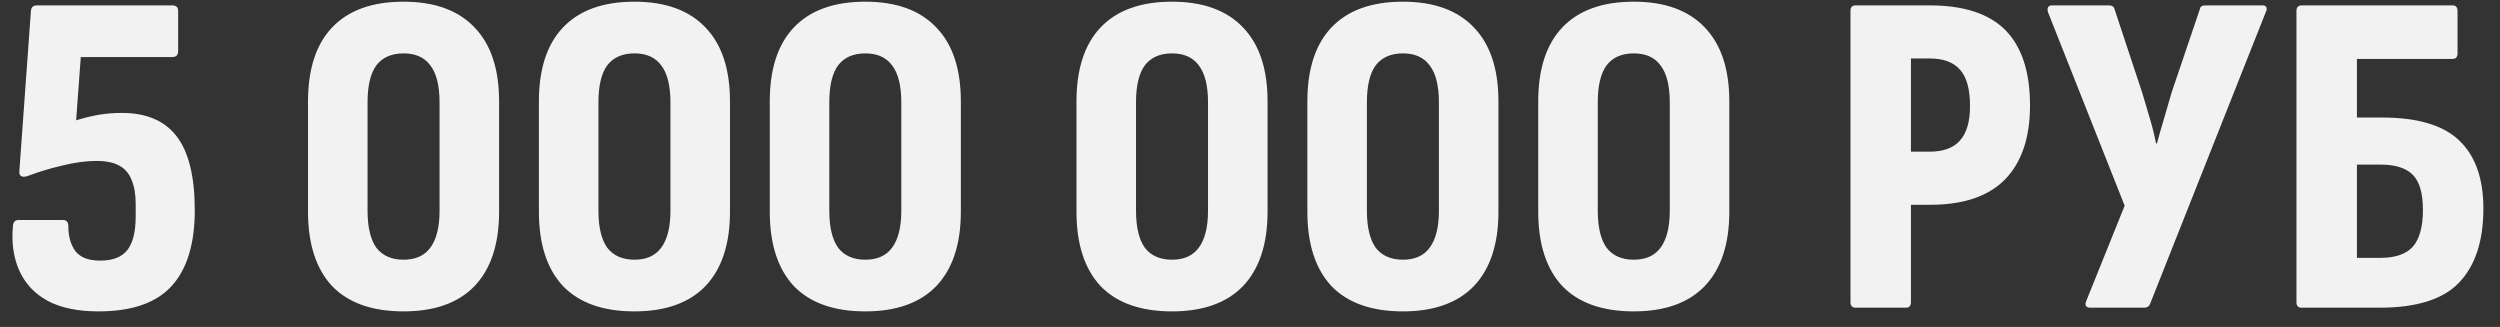 <?xml version="1.0" encoding="UTF-8"?> <svg xmlns="http://www.w3.org/2000/svg" width="130" height="17" viewBox="0 0 130 17" fill="none"><rect x="0" y="0" width="130" height="17" fill="#333333" stroke="none"/><path d="M5.112 16.192C4.04 16.192 3.16 16.008 2.472 15.64C1.8 15.272 1.312 14.752 1.008 14.08C0.704 13.408 0.592 12.632 0.672 11.752C0.688 11.544 0.784 11.44 0.96 11.44H3.264C3.456 11.44 3.552 11.544 3.552 11.752C3.552 12.28 3.672 12.712 3.912 13.048C4.168 13.384 4.6 13.552 5.208 13.552C5.864 13.552 6.336 13.368 6.624 13C6.912 12.632 7.056 12.048 7.056 11.248V10.6C7.056 10.104 6.984 9.688 6.84 9.352C6.712 9.016 6.496 8.768 6.192 8.608C5.904 8.448 5.512 8.368 5.016 8.368C4.472 8.368 3.88 8.448 3.24 8.608C2.616 8.752 2.032 8.928 1.488 9.136C1.312 9.2 1.184 9.208 1.104 9.16C1.024 9.112 0.992 9.016 1.008 8.872L1.608 0.568C1.624 0.376 1.728 0.28 1.92 0.28H8.952C9.16 0.28 9.264 0.376 9.264 0.568V2.656C9.264 2.864 9.16 2.968 8.952 2.968H4.2L3.96 6.256C4.376 6.128 4.768 6.032 5.136 5.968C5.52 5.904 5.92 5.872 6.336 5.872C7.616 5.872 8.568 6.28 9.192 7.096C9.816 7.912 10.128 9.192 10.128 10.936C10.128 12.696 9.72 14.016 8.904 14.896C8.104 15.76 6.84 16.192 5.112 16.192ZM20.985 16.192C19.353 16.192 18.113 15.752 17.265 14.872C16.433 13.976 16.017 12.688 16.017 11.008V5.272C16.017 3.592 16.433 2.312 17.265 1.432C18.113 0.536 19.353 0.088 20.985 0.088C22.601 0.088 23.833 0.536 24.681 1.432C25.529 2.312 25.953 3.592 25.953 5.272V11.008C25.953 12.688 25.529 13.976 24.681 14.872C23.833 15.752 22.601 16.192 20.985 16.192ZM20.985 13.504C21.609 13.504 22.073 13.296 22.377 12.88C22.697 12.448 22.857 11.808 22.857 10.96V5.32C22.857 4.456 22.697 3.816 22.377 3.4C22.073 2.984 21.609 2.776 20.985 2.776C20.361 2.776 19.889 2.984 19.569 3.4C19.265 3.816 19.113 4.456 19.113 5.32V10.96C19.113 11.808 19.265 12.448 19.569 12.88C19.889 13.296 20.361 13.504 20.985 13.504ZM32.991 16.192C31.359 16.192 30.119 15.752 29.271 14.872C28.439 13.976 28.023 12.688 28.023 11.008V5.272C28.023 3.592 28.439 2.312 29.271 1.432C30.119 0.536 31.359 0.088 32.991 0.088C34.607 0.088 35.839 0.536 36.687 1.432C37.535 2.312 37.959 3.592 37.959 5.272V11.008C37.959 12.688 37.535 13.976 36.687 14.872C35.839 15.752 34.607 16.192 32.991 16.192ZM32.991 13.504C33.615 13.504 34.079 13.296 34.383 12.88C34.703 12.448 34.863 11.808 34.863 10.96V5.32C34.863 4.456 34.703 3.816 34.383 3.4C34.079 2.984 33.615 2.776 32.991 2.776C32.367 2.776 31.895 2.984 31.575 3.4C31.271 3.816 31.119 4.456 31.119 5.32V10.96C31.119 11.808 31.271 12.448 31.575 12.88C31.895 13.296 32.367 13.504 32.991 13.504ZM44.996 16.192C43.364 16.192 42.124 15.752 41.276 14.872C40.444 13.976 40.028 12.688 40.028 11.008V5.272C40.028 3.592 40.444 2.312 41.276 1.432C42.124 0.536 43.364 0.088 44.996 0.088C46.612 0.088 47.844 0.536 48.692 1.432C49.54 2.312 49.964 3.592 49.964 5.272V11.008C49.964 12.688 49.54 13.976 48.692 14.872C47.844 15.752 46.612 16.192 44.996 16.192ZM44.996 13.504C45.62 13.504 46.084 13.296 46.388 12.88C46.708 12.448 46.868 11.808 46.868 10.96V5.32C46.868 4.456 46.708 3.816 46.388 3.4C46.084 2.984 45.62 2.776 44.996 2.776C44.372 2.776 43.9 2.984 43.58 3.4C43.276 3.816 43.124 4.456 43.124 5.32V10.96C43.124 11.808 43.276 12.448 43.58 12.88C43.9 13.296 44.372 13.504 44.996 13.504ZM60.945 16.192C59.313 16.192 58.073 15.752 57.225 14.872C56.393 13.976 55.977 12.688 55.977 11.008V5.272C55.977 3.592 56.393 2.312 57.225 1.432C58.073 0.536 59.313 0.088 60.945 0.088C62.561 0.088 63.793 0.536 64.641 1.432C65.489 2.312 65.913 3.592 65.913 5.272V11.008C65.913 12.688 65.489 13.976 64.641 14.872C63.793 15.752 62.561 16.192 60.945 16.192ZM60.945 13.504C61.569 13.504 62.033 13.296 62.337 12.88C62.657 12.448 62.817 11.808 62.817 10.96V5.32C62.817 4.456 62.657 3.816 62.337 3.4C62.033 2.984 61.569 2.776 60.945 2.776C60.321 2.776 59.849 2.984 59.529 3.4C59.225 3.816 59.073 4.456 59.073 5.32V10.96C59.073 11.808 59.225 12.448 59.529 12.88C59.849 13.296 60.321 13.504 60.945 13.504ZM72.951 16.192C71.319 16.192 70.079 15.752 69.231 14.872C68.399 13.976 67.983 12.688 67.983 11.008V5.272C67.983 3.592 68.399 2.312 69.231 1.432C70.079 0.536 71.319 0.088 72.951 0.088C74.567 0.088 75.799 0.536 76.647 1.432C77.495 2.312 77.919 3.592 77.919 5.272V11.008C77.919 12.688 77.495 13.976 76.647 14.872C75.799 15.752 74.567 16.192 72.951 16.192ZM72.951 13.504C73.575 13.504 74.039 13.296 74.343 12.88C74.663 12.448 74.823 11.808 74.823 10.96V5.32C74.823 4.456 74.663 3.816 74.343 3.4C74.039 2.984 73.575 2.776 72.951 2.776C72.327 2.776 71.855 2.984 71.535 3.4C71.231 3.816 71.079 4.456 71.079 5.32V10.96C71.079 11.808 71.231 12.448 71.535 12.88C71.855 13.296 72.327 13.504 72.951 13.504ZM84.956 16.192C83.324 16.192 82.084 15.752 81.236 14.872C80.404 13.976 79.988 12.688 79.988 11.008V5.272C79.988 3.592 80.404 2.312 81.236 1.432C82.084 0.536 83.324 0.088 84.956 0.088C86.572 0.088 87.804 0.536 88.652 1.432C89.5 2.312 89.924 3.592 89.924 5.272V11.008C89.924 12.688 89.5 13.976 88.652 14.872C87.804 15.752 86.572 16.192 84.956 16.192ZM84.956 13.504C85.58 13.504 86.044 13.296 86.348 12.88C86.668 12.448 86.828 11.808 86.828 10.96V5.32C86.828 4.456 86.668 3.816 86.348 3.4C86.044 2.984 85.58 2.776 84.956 2.776C84.332 2.776 83.86 2.984 83.54 3.4C83.236 3.816 83.084 4.456 83.084 5.32V10.96C83.084 11.808 83.236 12.448 83.54 12.88C83.86 13.296 84.332 13.504 84.956 13.504ZM96.489 16C96.313 16 96.225 15.904 96.225 15.712V0.568C96.225 0.376 96.313 0.28 96.489 0.28H100.329C102.121 0.28 103.441 0.712 104.289 1.576C105.137 2.44 105.561 3.744 105.561 5.488C105.561 7.152 105.129 8.432 104.265 9.328C103.401 10.208 102.105 10.648 100.377 10.648H99.369V15.712C99.369 15.904 99.281 16 99.105 16H96.489ZM99.369 7.888H100.329C101.049 7.888 101.577 7.696 101.913 7.312C102.265 6.928 102.441 6.328 102.441 5.512C102.441 4.632 102.265 4 101.913 3.616C101.577 3.232 101.049 3.04 100.329 3.04H99.369V7.888ZM108.682 16C108.586 16 108.514 15.968 108.466 15.904C108.434 15.84 108.442 15.752 108.49 15.64L110.482 10.696L106.498 0.64C106.466 0.528 106.466 0.44 106.498 0.376C106.546 0.312 106.61 0.28 106.69 0.28H109.666C109.826 0.28 109.922 0.344 109.954 0.472L111.394 4.816C111.522 5.264 111.65 5.696 111.778 6.112C111.906 6.528 112.018 6.976 112.114 7.456H112.162C112.29 6.976 112.418 6.528 112.546 6.112C112.674 5.68 112.802 5.24 112.93 4.792L114.394 0.472C114.41 0.344 114.506 0.28 114.682 0.28H117.658C117.754 0.28 117.818 0.312 117.85 0.376C117.882 0.44 117.874 0.52 117.826 0.616L111.802 15.808C111.754 15.936 111.65 16 111.49 16H108.682ZM119.68 16C119.504 16 119.416 15.904 119.416 15.712V0.568C119.416 0.376 119.512 0.28 119.704 0.28H127.528C127.704 0.28 127.792 0.376 127.792 0.568V2.776C127.792 2.968 127.704 3.064 127.528 3.064H122.56V6.112H123.88C125.72 6.112 127.056 6.512 127.888 7.312C128.72 8.112 129.136 9.288 129.136 10.84C129.136 12.536 128.712 13.824 127.864 14.704C127.032 15.568 125.656 16 123.736 16H119.68ZM122.56 13.408H123.784C124.552 13.408 125.112 13.216 125.464 12.832C125.816 12.432 125.992 11.792 125.992 10.912C125.992 10.048 125.816 9.44 125.464 9.088C125.112 8.736 124.56 8.56 123.808 8.56H122.56V13.408Z" fill="#F2F2F2"></path></svg> 